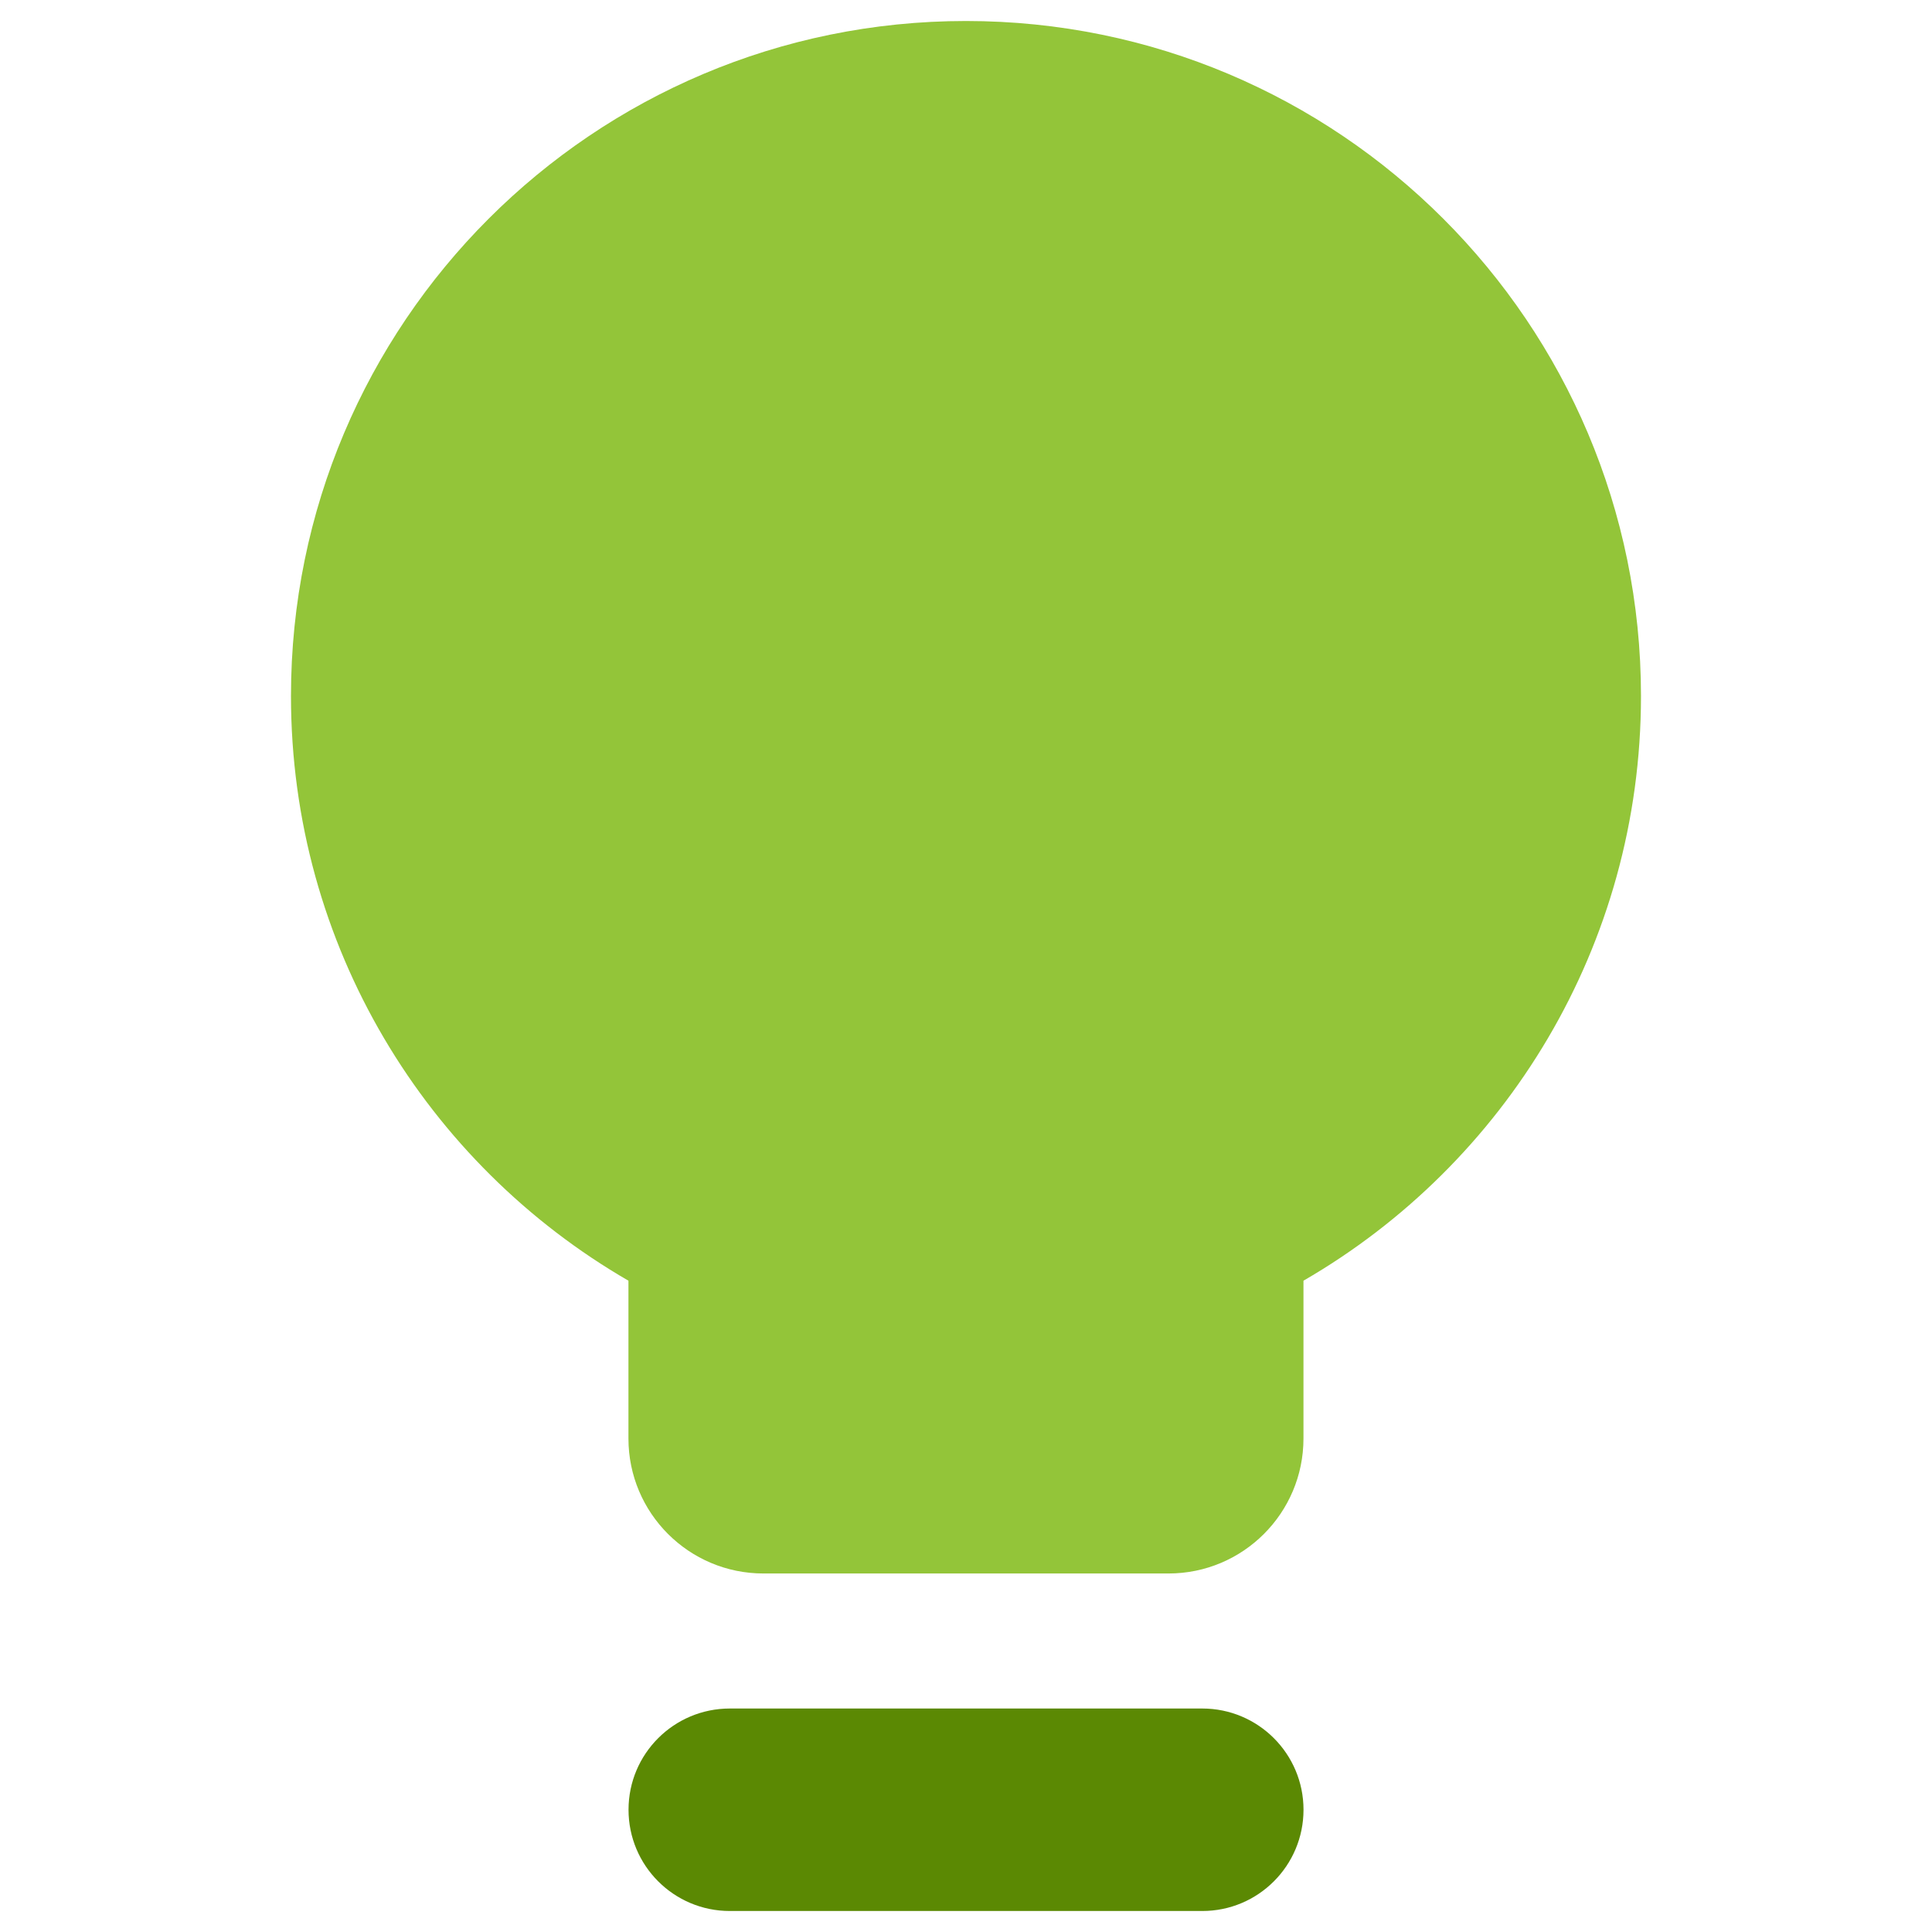 <?xml version="1.0" encoding="UTF-8"?> <svg xmlns="http://www.w3.org/2000/svg" width="46" height="46" viewBox="0 0 46 46" fill="none"> <g clip-path="url(#clip0_616_440)"> <path fill-rule="evenodd" clip-rule="evenodd" d="M14.965 43.089C14.965 41.758 16.044 40.679 17.376 40.679H28.626C29.957 40.679 31.036 41.758 31.036 43.089C31.036 44.421 29.957 45.5 28.626 45.5H17.376C16.044 45.5 14.965 44.421 14.965 43.089Z" fill="#5B8903"></path> <path fill-rule="evenodd" clip-rule="evenodd" d="M31.035 30.493C35.839 27.714 39.071 22.52 39.071 16.571C39.071 7.695 31.875 0.5 22.999 0.5C14.123 0.5 6.928 7.695 6.928 16.571C6.928 22.52 10.16 27.714 14.963 30.493V34.25C14.963 36.025 16.402 37.464 18.178 37.464H27.821C29.596 37.464 31.035 36.025 31.035 34.25V30.493Z" fill="#93C539"></path> </g> <defs> <clipPath id="clip0_616_440"> <rect width="45" height="45" fill="white" transform="translate(0.5 0.5)"></rect> </clipPath> </defs> </svg> 